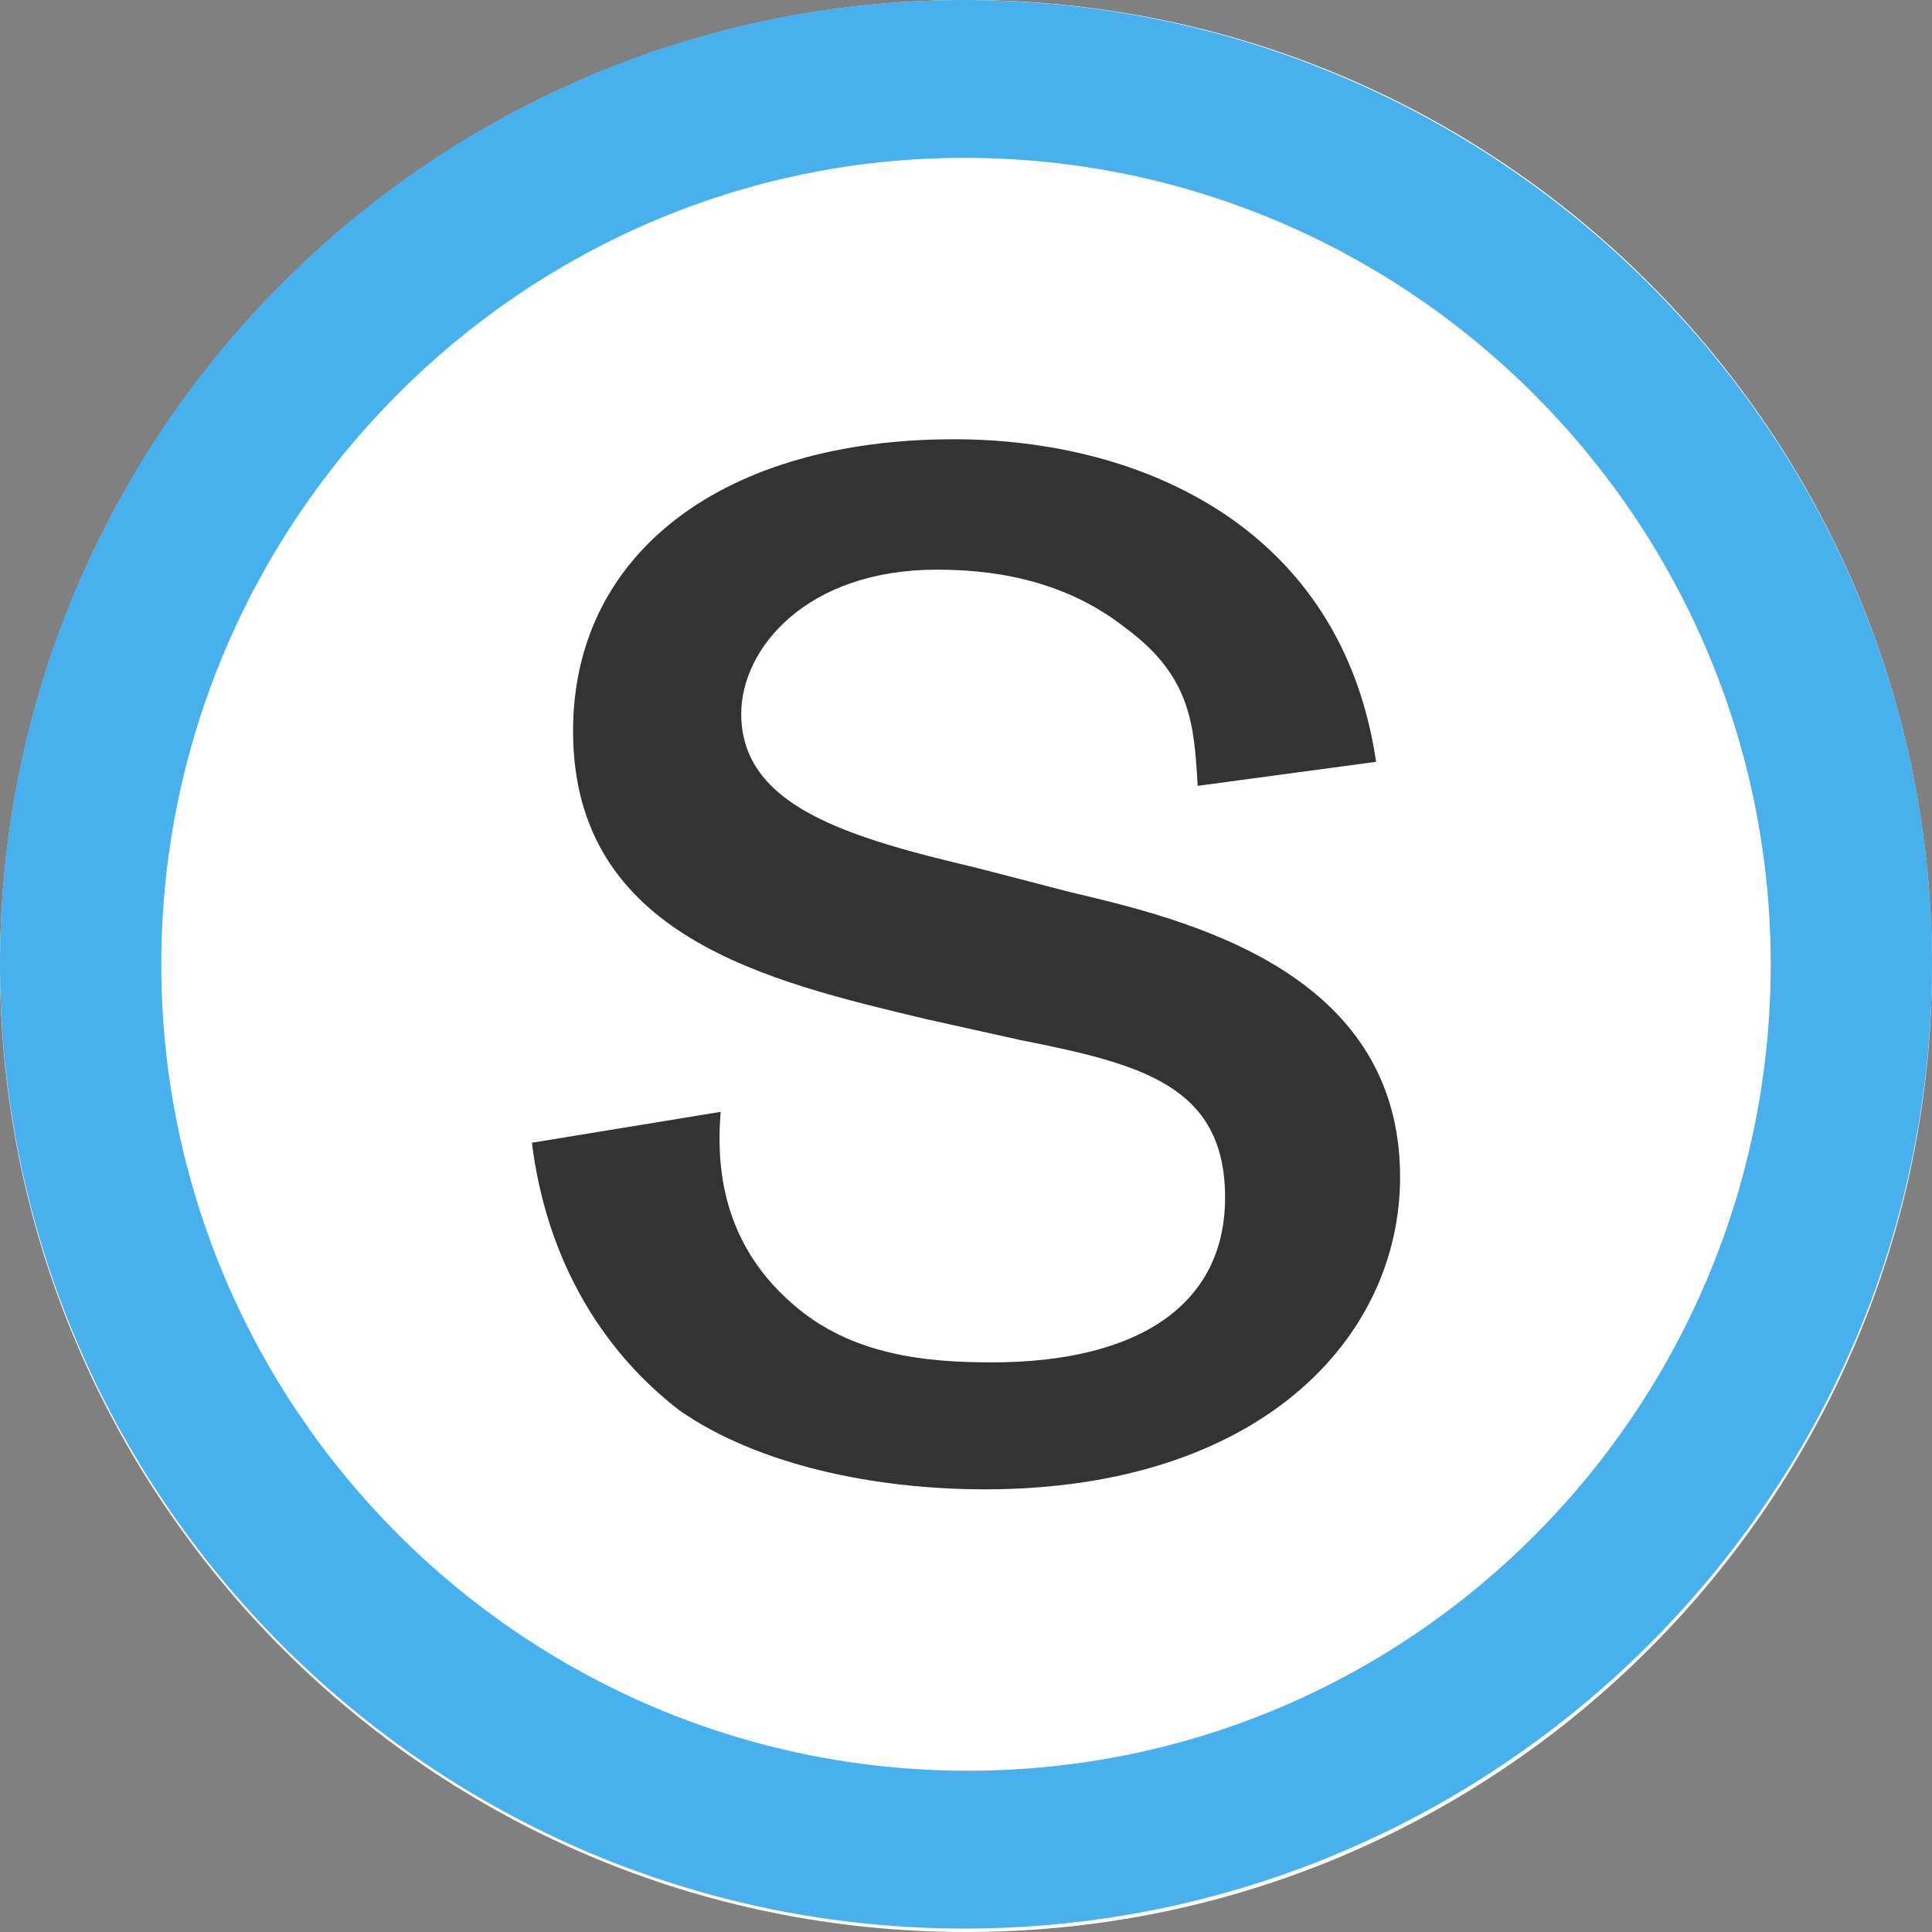 <svg width="50" height="50" viewBox="0 0 50 50" fill="none" xmlns="http://www.w3.org/2000/svg">
<rect x="0" y="0" width="50" height="50" fill="#808080" stroke="none"/>
<path d="M25 50C38.807 50 50 38.807 50 25C50 11.193 38.807 0 25 0C11.193 0 0 11.193 0 25C0 38.807 11.193 50 25 50Z" fill="white"/>
<path d="M23.979 26.377C19.893 25.4 14.831 24.245 14.831 18.917C14.831 14.299 18.739 11.368 24.689 11.368C29.574 11.368 34.725 13.677 35.613 19.716L30.995 20.338C30.906 18.739 30.817 17.496 29.13 16.252C27.442 14.92 25.488 14.743 24.245 14.743C20.87 14.743 19.183 16.785 19.183 18.473C19.183 20.87 21.936 21.67 25.311 22.469L27.709 23.091C30.728 23.801 36.234 25.133 36.234 30.462C36.234 34.636 32.593 38.544 25.488 38.544C22.647 38.544 19.627 37.922 17.584 36.501C16.785 35.879 14.298 33.837 13.766 29.574L18.65 28.775C18.561 29.929 18.561 32.06 20.515 33.748C22.025 35.08 23.979 35.258 25.666 35.258C29.485 35.258 31.705 33.748 31.705 30.995C31.705 28.064 29.485 27.531 26.377 26.91L23.979 26.377Z" fill="#333333"/>
<path d="M24.956 4.085C13.499 4.085 4.174 13.499 4.174 24.956C4.174 36.412 13.499 45.826 25.044 45.826C36.59 45.826 45.826 36.412 45.826 24.956C45.826 13.499 36.501 4.085 24.956 4.085ZM24.956 49.911C11.19 49.911 0 38.721 0 24.956C0 11.19 11.19 0 24.956 0C38.721 0 50 11.19 50 24.956C50 38.721 38.721 49.911 24.956 49.911Z" fill="#47B0ED"/>
</svg>
